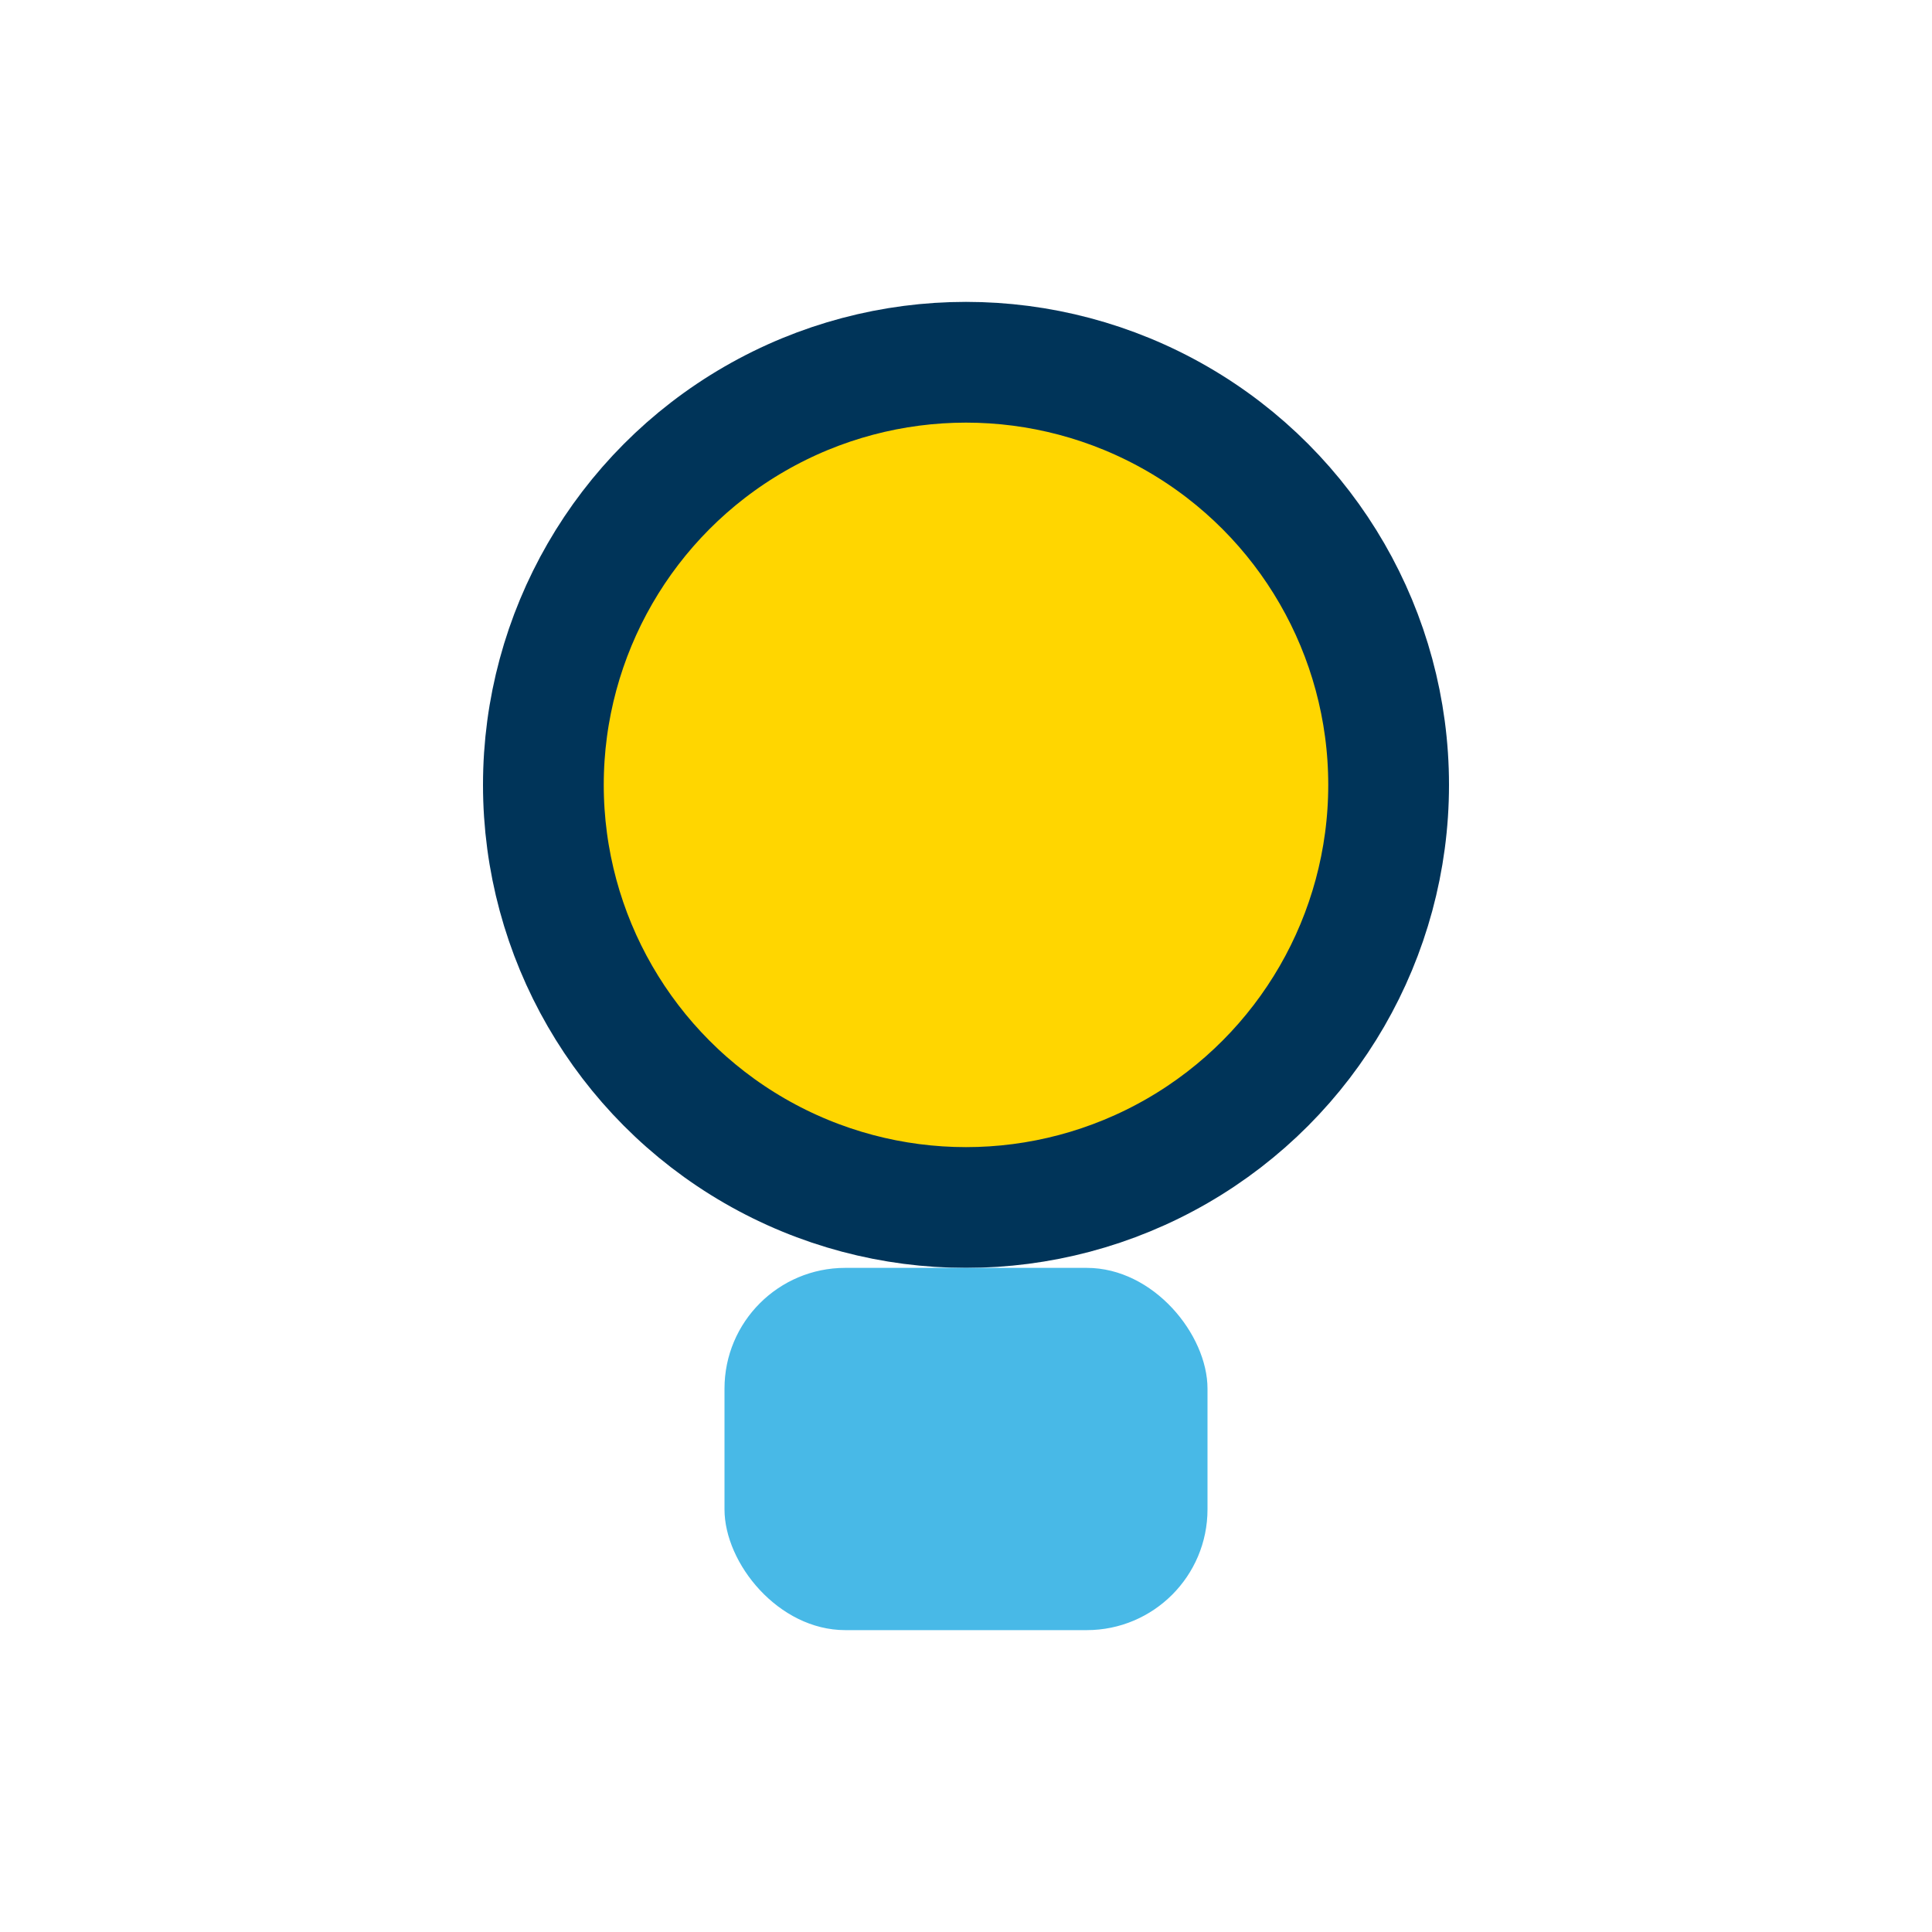 <?xml version="1.0" encoding="UTF-8"?>
<svg xmlns="http://www.w3.org/2000/svg" width="32" height="32" viewBox="0 0 32 32"><circle cx="16" cy="13" r="7" fill="#FFD600" stroke="#003459" stroke-width="2"/><rect x="12" y="21" width="8" height="6" rx="2" fill="#48B9E7"/></svg>